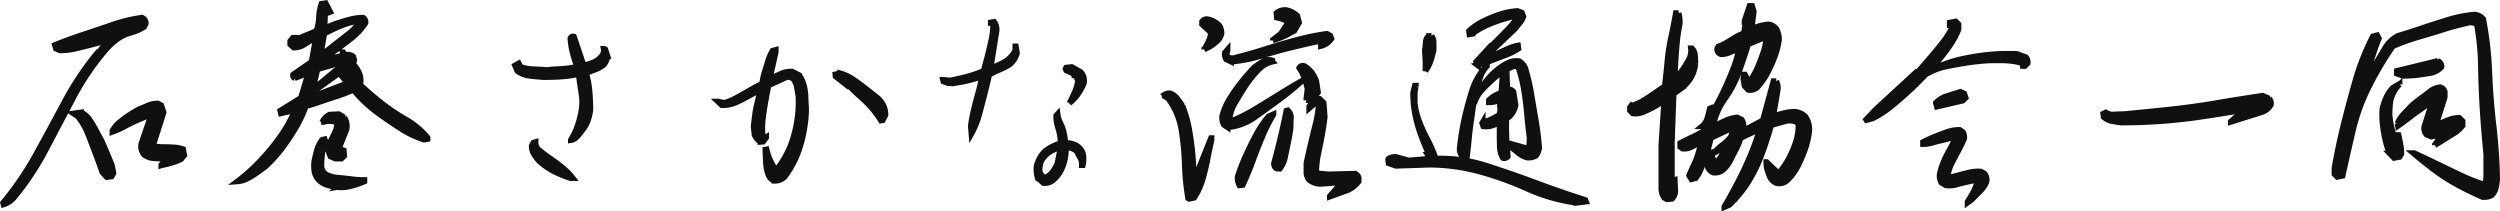 <svg xmlns="http://www.w3.org/2000/svg" width="449.273" height="37.99" viewBox="0 0 449.273 37.99">
  <path id="パス_20329" data-name="パス 20329" d="M2.5,4.141l-.078-.312A56.307,56.307,0,0,0,8.418-5q2.6-4.727,5.117-9.434a52.9,52.9,0,0,1,5.918-8.809h.2l.586-.82.43-.391.9-1.016H21.25a28.956,28.956,0,0,1-2.812.859l-2.812.7a12.369,12.369,0,0,1-3.008.352l-.7-.312-.2-.664q2.5-1.016,5.117-1.875t5.215-1.758a28.686,28.686,0,0,1,5.332-1.289,1.063,1.063,0,0,1,.7,1.094l-.312.586a8.48,8.48,0,0,1-2.4,1.055,7.408,7.408,0,0,0-2.422,1.152,12.079,12.079,0,0,0-2.09,1.934A47.23,47.23,0,0,0,15-14.98L10.078-5.645A49.612,49.612,0,0,1,4.3,3.008,4.136,4.136,0,0,1,2.5,4.141ZM21.055-.781l-.82-.9Q19.648-3.4,19-5.1T17.7-8.5a12.454,12.454,0,0,0-1.875-3.223l-.781-.508,1.406-.2a4.007,4.007,0,0,1,1.6,1.406q.586.9,1.094,1.855T20.156-7.3q.391.9.8,1.855t.8,1.914a7.518,7.518,0,0,1,.508,2.051L21.953-.9Zm9.8-2.109v-.117L31.8-4.1q-1.133,0-2.187-.059A3.291,3.291,0,0,1,27.773-4.8,2.281,2.281,0,0,1,27.266-6.8l1.719-5.039h-.43q-1.094.43-2.187.918T24.219-9.863a15.7,15.7,0,0,1-2.148.957v-.2A5.139,5.139,0,0,1,23.4-10.7a20.765,20.765,0,0,1,1.719-1.27,20.025,20.025,0,0,1,1.758-1.035q.781-.312,1.582-.664a4.476,4.476,0,0,1,1.816-.352l.586.313.43,1.289L29.375-6.406a7.172,7.172,0,0,0,1.738.2q.957,0,1.914.059A6.942,6.942,0,0,1,34.8-5.82L35-4.687l-.625.7a9.559,9.559,0,0,1-1.68.645Q31.8-3.086,30.859-2.891Zm31.6,3.906a9.774,9.774,0,0,1-1.914-.41,3.557,3.557,0,0,1-1.6-1.113,3.2,3.2,0,0,1-.605-1.5,6.777,6.777,0,0,1,.02-1.7q.2-.977.488-1.992a5.109,5.109,0,0,1,.918-1.8l.469-.117.117.313A9.61,9.61,0,0,0,59.8-5.1a18.455,18.455,0,0,0-.156,2.4,2.259,2.259,0,0,0,.781,1.406,6.009,6.009,0,0,0,2.227.605q1.211.1,2.363.254a17.573,17.573,0,0,0,2.363.156V0a14.472,14.472,0,0,1-1.5.566,13.444,13.444,0,0,1-1.66.41A5.67,5.67,0,0,1,62.459,1.016ZM44.491,0a33.365,33.365,0,0,0,4.18-3.75,40.6,40.6,0,0,0,3.516-4.258,25.374,25.374,0,0,0,2.656-4.727H54.53l-2.187.508-.117-.508,3.711-2.3,1.289-4.3h-.391l-1.992.781a.565.565,0,0,1-.312-.664l3.32-2.3.781-4.219h-.2q-.9.508-1.8,1.094a3.57,3.57,0,0,1-1.992.586l-.625-.586v-.586l.508-.625h.7l.313.117,3.2-1.328a8.994,8.994,0,0,0,.449-2.441,8.994,8.994,0,0,1,.449-2.441l.781-.117.82,1.6-.312.117-.391-.625h-.2l-.117,3.32h.313a14.914,14.914,0,0,1,2.109-.859q1.094-.352,2.207-.645a8.941,8.941,0,0,1,2.285-.293.888.888,0,0,1,.43.977A11.716,11.716,0,0,1,65.116-25.8q-1.445,1.152-2.91,2.207t-2.754,2.148h.2a19.052,19.052,0,0,1,1.895-.7,18.194,18.194,0,0,1,2.012-.508v-.2l-.117-.391h.117l.391.508a1.558,1.558,0,0,1,1.406.273l.2.625-.2.7a6.646,6.646,0,0,1,1.016,1.5,3.368,3.368,0,0,1,.313,1.777l-.117.43q1.914,1.8,3.965,3.4a34.686,34.686,0,0,0,4.258,2.852,14.455,14.455,0,0,1,3.926,3.281v.273l-.625.117a17.7,17.7,0,0,1-4.141-1.953q-1.953-1.25-3.867-2.617a25.708,25.708,0,0,1-3.633-3.164l-.977-1.094h-.391a27.5,27.5,0,0,1-2.734,1.035q-1.406.449-2.754.918t-2.754.859a21.947,21.947,0,0,1-1.8,3.848,40.434,40.434,0,0,1-2.4,3.613A25.026,25.026,0,0,1,49.608-2.7q-.781.586-1.582,1.152a14.523,14.523,0,0,1-1.66,1.016A4.8,4.8,0,0,1,44.491,0ZM62.147-4.1l-.9-.391L60.741-5.82A7.426,7.426,0,0,1,61.346-7.4q.41-.8.762-1.562a3.913,3.913,0,0,0,.352-1.66,4.5,4.5,0,0,0-1.8-.2l-.625.117-.078-.312a2.734,2.734,0,0,1,1.172-1.016l1.641-.078.977.586A2.881,2.881,0,0,1,64.139-9.3L62.772-5.9l.9.313.078.977-.508.508ZM58.436-16.836l4.219-3.516,1.211-.9.078-.273H63.67l-4.727,1.367-.82,3.438h.234Zm5.7-.781.117-.117-1.289-1.6h-.312L57.733-15.82l-.078.586h.273Zm.82-1.6v-.234l-.391-1.094h-.2l-.625.391v.234l1.094.9Zm-5.2-3.633q1.172-.9,2.383-1.855T64.569-26.6a7.911,7.911,0,0,0,1.992-2.266h-.312a15.278,15.278,0,0,0-2.148.547,18.493,18.493,0,0,0-2.012.8q-.957.449-1.934.957l-.625,3.711.117.117ZM104.45-.586a19.728,19.728,0,0,1-2.051-.762A14.569,14.569,0,0,1,100.407-2.4,11.438,11.438,0,0,1,98.63-3.789,10.514,10.514,0,0,1,97.77-5a2.684,2.684,0,0,1-.352-1.406l.313-.586.391-.117a1.864,1.864,0,0,0,.82,1.6q1.016.82,2.051,1.523t2.051,1.543a11.513,11.513,0,0,1,1.8,1.855Zm0-6.836V-7.5A11.36,11.36,0,0,0,105.6-9.863a18.217,18.217,0,0,0,.7-2.559,10.41,10.41,0,0,0,.137-2.812l-.586-3.984h-.391a16.718,16.718,0,0,1-1.855.293q-.957.1-1.953.137t-2.012.039q-1.289-.078-2.559-.234a4.774,4.774,0,0,1-2.246-.859l-.43-1.016.7-.391.313.625a7.531,7.531,0,0,0,2.3.43q1.211.039,2.422.156.9-.117,1.8-.156t1.8-.137a13.9,13.9,0,0,0,1.719-.293v-.312q-.43-1.211-.723-2.363a13.113,13.113,0,0,1-.371-2.441.517.517,0,0,1,.664-.312l1.719,5.117h.2a8.939,8.939,0,0,0,1.7-.547,3.647,3.647,0,0,0,1.426-1.172,1.5,1.5,0,0,0,.273-1.211h.117l.2.117.391,1.211a2.713,2.713,0,0,1-.7,1.6,5.715,5.715,0,0,1-1.426.8q-.762.293-1.543.605l-.117.313a11.5,11.5,0,0,1,.449,2.031q.137,1.055.2,2.168t.059,2.207a9.07,9.07,0,0,1-.41,1.758,5.89,5.89,0,0,1-.84,1.6q-.547.742-1.172,1.445A1.9,1.9,0,0,1,104.45-7.422Zm36.561,7.3a1.756,1.756,0,0,1-1.055-1.055,7.4,7.4,0,0,1-.449-2.207q-.059-1.152-.1-2.363l.234-.039a10.426,10.426,0,0,0,.625,1.895,9.9,9.9,0,0,0,.938,1.66l.273.078a19.5,19.5,0,0,0,2.285-3.867A21.06,21.06,0,0,0,145-10.273a21.6,21.6,0,0,0,.352-5.039q-.156-.9-.293-1.7a3.1,3.1,0,0,0-.684-1.465,1.4,1.4,0,0,0-1.211-.234L140-17.266q-.312,1.562-.586,3.086t-.449,3.066a14.412,14.412,0,0,0,.02,3.262h.313l.273-.156v.117l-.547.742-.508.039A2.865,2.865,0,0,1,137.456-8.4L137.3-9.883q.117-1.094.254-2.168a15.608,15.608,0,0,1,.41-2.09,13.726,13.726,0,0,0,.391-2.109h-.312l-1.992,1.113a20.621,20.621,0,0,1-2.09,1.016,5.726,5.726,0,0,1-2.4.41l-.7-.664h.078l1.133.234a12.145,12.145,0,0,0,2.266-.977q1.133-.625,2.246-1.27t2.246-1.191a11.3,11.3,0,0,1,.43-2.031q.312-1.016.605-1.992a8.83,8.83,0,0,1,.84-1.914l.586-.156v.43l-1.055,4.688h.2q.9-.43,1.8-.84a4.358,4.358,0,0,1,1.992-.371l1.25.625a5.4,5.4,0,0,1,.879,1.855,9.931,9.931,0,0,1,.293,2.109q.039,1.113.117,2.207a25.5,25.5,0,0,1-.566,4.648A22.217,22.217,0,0,1,145-4.434,19,19,0,0,1,142.886-.82,2.489,2.489,0,0,1,141.011-.117Zm19.18-10.82a18.062,18.062,0,0,0-1.621-2.207,19.368,19.368,0,0,0-1.992-2.012q-1.074-.937-2.051-1.953l-.2.039-2.3-1.8-.039-.391.859-.2a8.015,8.015,0,0,1,2.344,1.094q1.094.742,2.188,1.6l2.188,1.719a4.57,4.57,0,0,1,1.074,1.367,3.888,3.888,0,0,1,.371,1.758l-.508.938ZM189.369.273l-1.016-.9a5.509,5.509,0,0,1-.2-2.187A6.813,6.813,0,0,1,188.7-4.18a5.234,5.234,0,0,1,.938-1.25,7.228,7.228,0,0,1,1.328-.859,7.832,7.832,0,0,1,1.406-.547l.078-.508a8.962,8.962,0,0,0-.43-2.266,7,7,0,0,1-.352-2.227l.273-.312a5.165,5.165,0,0,0,.527,1.7,6.948,6.948,0,0,1,.605,1.7,14.271,14.271,0,0,1,.273,1.8,4.453,4.453,0,0,1,1.523.254,2.748,2.748,0,0,1,1.211.879,2.276,2.276,0,0,1,.488,1.172,4.63,4.63,0,0,1-.02,1.406l-.078.313h-.2a2.083,2.083,0,0,0-.273-1.309q-.352-.605-.625-1.191a2.85,2.85,0,0,0-1.914-.7,10.844,10.844,0,0,1-.2,2.09,7.713,7.713,0,0,1-.645,1.914,5.977,5.977,0,0,1-1.27,1.7A2.3,2.3,0,0,1,189.369.273Zm.781-1.211a3.227,3.227,0,0,0,1.016-1q.391-.605.7-1.191l.586-2.93h-.273a9,9,0,0,0-1.367.586,4.048,4.048,0,0,0-1.172.938,2.924,2.924,0,0,0-.781,1.289,4.516,4.516,0,0,0-.117,1.6l.508.82.625.078ZM176.439-8.555l-.117-1.406a28.636,28.636,0,0,1,.547-2.949q.352-1.465.762-2.91t.684-2.93h-.273q-.9.273-1.855.527t-1.914.41a12.226,12.226,0,0,1-1.973.156l-.9-.312-.078-.312h.2l1.094.117q1.016-.2,2.07-.449t1.992-.547q.938-.293,1.953-.723.391-1.406.742-2.793t.664-2.852a14.1,14.1,0,0,0,.313-2.949h-.43v-.117l.625-.117a2.427,2.427,0,0,1,.391,1.914l-1.016,6.328h.43q.7-.391,1.5-.742a5.079,5.079,0,0,0,1.445-.957,4.721,4.721,0,0,0,1.035-1.426v-.7h.117l.2,1.211a3.854,3.854,0,0,1-1.289,2.031,11.008,11.008,0,0,1-1.855.977,16.236,16.236,0,0,0-1.855.9q-.391,1.8-.859,3.613t-.957,3.613A14.909,14.909,0,0,1,176.439-8.555Zm17.617-5.508q.508-1.016.957-2.012a6.818,6.818,0,0,0,.566-2.09l-.391-.9h-.234v-.2l-1.484-.7-.117-.312.117-.2,1.016-.117,1.6.9a2.265,2.265,0,0,1,.586,2.031,9.751,9.751,0,0,1-1.055,1.934A7.582,7.582,0,0,1,194.056-14.062ZM215.578,3.125l-.2-.117a45.378,45.378,0,0,1-.605-6.152,46.88,46.88,0,0,0-.605-6.211,12.573,12.573,0,0,0-2.383-5.566l-.625-.391v-.312a1.468,1.468,0,0,1,1.094-.2,2.789,2.789,0,0,1,1.211.938q.508.664.9,1.25a21.317,21.317,0,0,1,1.211,4.18q.391,2.148.605,4.355T216.4-.586h.2l2.891-7.227h.117V-7.5q-.391,1.8-.742,3.594T218-.352a11.77,11.77,0,0,1-1.523,3.281Zm25.273-.391V2.617L242.961.2h-.508l-3.2.234a3.322,3.322,0,0,1-2.109-.7,2.2,2.2,0,0,1-.508-1.426V-3.281q.391-1.836.8-3.574t.859-3.5a19.649,19.649,0,0,0,.566-3.672l-.43-.2-1.289,1.094v-.312a3.488,3.488,0,0,1,1.484-1.406h.43l.7.7.2,2.539q-.2,1.68-.508,3.34t-.664,3.32a16.647,16.647,0,0,0-.352,3.457l2.109.2,4.727-.117a.982.982,0,0,1,.781.7V0a5.009,5.009,0,0,1-1.875,1.523ZM224.6.7a2.736,2.736,0,0,1-.312-1.6,36.952,36.952,0,0,1,1.465-3.77q.84-1.855,1.8-3.652a20.164,20.164,0,0,1,2.285-3.4l.9-.391v.078a31.276,31.276,0,0,0-2.07,4.121Q227.8-5.82,227-3.652T225.227.625ZM231.32-2.3a1.011,1.011,0,0,1-.508-.977q.43-1.6.82-3.164t.742-3.125q.352-1.563.664-3.164l.273-.078a1.776,1.776,0,0,1,.566,1.484q-.059.9-.059,1.8-.2,1.328-.449,2.52t-.508,2.461a5.708,5.708,0,0,1-.957,2.246Zm-8.828-7.422-.7-.469a2.627,2.627,0,0,1-.273-1.641A11.927,11.927,0,0,1,222.9-14.98a32.3,32.3,0,0,1,2.012-2.852,35.2,35.2,0,0,1,2.383-2.715q.7-.508,1.406-.957a2.324,2.324,0,0,1,1.6-.332l.234.078v.234a4.93,4.93,0,0,0-1.523.645,5.62,5.62,0,0,0-1.289,1.152,18.435,18.435,0,0,0-2.109,2.7q-.9,1.406-1.758,2.852a7.852,7.852,0,0,0-1.055,3.164h.7a32.348,32.348,0,0,0,4.16-2.148q2.051-1.25,4.063-2.5t4.121-2.461v.078a51.7,51.7,0,0,1-4.141,3.379q-2.109,1.543-4.3,3.105A10.038,10.038,0,0,1,222.492-9.727Zm14.141-4.883v-.234l.2-1.8a12.988,12.988,0,0,0-.547-1.934,9.2,9.2,0,0,0-.937-1.855.752.752,0,0,1,.977-.312,4.592,4.592,0,0,1,1.328,1.211,5.8,5.8,0,0,1,.781,1.484l.313,2.031-.7.977A1.8,1.8,0,0,1,236.633-14.609Zm-13.516-6.914-.9-.43a1.857,1.857,0,0,1-.234-1.211l.508-.586v.117l-.2.977a1.313,1.313,0,0,0,1.406.43q2.813-.7,5.508-1.562t5.508-1.621a45.387,45.387,0,0,1,5.625-1.152l.586.313.234.586a3.238,3.238,0,0,1-1.914,1.328v-.117l.586-.9h-.273q-2.812.586-5.527,1.25t-5.43,1.5A25.9,25.9,0,0,1,223.117-21.523Zm-4.844-2.227a15.472,15.472,0,0,0,.781-1.445,4.653,4.653,0,0,0,.43-1.562l-1.6-1.484v-.508a1.043,1.043,0,0,1,1.016-.43,4,4,0,0,1,2.109,1.133,2.622,2.622,0,0,1,.391,1.484,2.577,2.577,0,0,1-1.016,1.523A6,6,0,0,1,218.273-23.75Zm12.344-1.6v-.117l1.406-1.094,1.406-2.109a6.478,6.478,0,0,0-2.109-.781l-.078-.82a2.281,2.281,0,0,1,1.992-.508,3.917,3.917,0,0,1,1.8,1.016l.313,1.211-.82,1.406a13.991,13.991,0,0,1-1.895,1.035A17.183,17.183,0,0,1,230.617-25.352Zm54.569,29.18a31.9,31.9,0,0,1-8.828-2.52A58.8,58.8,0,0,0,267.686-1.8a34.386,34.386,0,0,0-9.062-1.211l-5.9.2L251.4-3.281l-.078-.625.078-.2a2.172,2.172,0,0,1,1.406-.312l2.227.625,3.711-.312v-.2l-.312-.508h.078V-5.2q-.781-1.719-1.387-3.418a24.3,24.3,0,0,1-.957-3.5,19.921,19.921,0,0,1-.352-3.828l.313-1.289h.2v.2a5.375,5.375,0,0,0-.2,1.445v1.445a13.739,13.739,0,0,0,.8,3.32,26.66,26.66,0,0,0,1.406,3.105,24.538,24.538,0,0,1,1.387,3.105l-.078.508a26.741,26.741,0,0,1,9.316,1.25q4.512,1.445,8.965,3.105t8.867,3.066l.117.313ZM271.944-4.219a4.229,4.229,0,0,1-.547-1.953q-.039-1.055-.039-2.148v-2.187h-.2a8.068,8.068,0,0,1-1.27.508,3.378,3.378,0,0,1-1.465.078l-.2-.586.117-.2a4.935,4.935,0,0,0,1.484-.469q.7-.352,1.406-.742a2.314,2.314,0,0,0,.215-1.367,2.951,2.951,0,0,1,.1-1.328h-.2a4.748,4.748,0,0,1-1.914.391v-.391a5.027,5.027,0,0,1,1.055-.82,5.9,5.9,0,0,1,1.172-.508l.273-3.711h-.2q-.9.7-1.855,1.563a22.381,22.381,0,0,0-1.758,1.758,6.013,6.013,0,0,0-1.191,1.992h-.2q-.2,1.6-.449,3.262t-.41,3.32q-.156,1.66-.352,3.262l-.781.078a2.106,2.106,0,0,1-.508-1.875,43.679,43.679,0,0,1,.84-5.117q.566-2.5,1.367-5.02a11.032,11.032,0,0,1,2.676-4.434v.117A5.2,5.2,0,0,0,268-18.984q-.352.938-.645,1.953a12.339,12.339,0,0,0-.41,2.109h.2a9.223,9.223,0,0,1,.762-1.66,12.135,12.135,0,0,1,1.055-1.5,19.288,19.288,0,0,1,1.309-1.445,15.01,15.01,0,0,1,1.406-1.113,7.925,7.925,0,0,1,1.445-.8,3.464,3.464,0,0,1,1.758-.2,2.623,2.623,0,0,1,1.094,1.211,36.449,36.449,0,0,1,1.094,4.648q.391,2.344.8,4.707t.605,4.785a2.539,2.539,0,0,1-.586,1.68,2.736,2.736,0,0,1-1.6.313,4.913,4.913,0,0,1-1.816-1.016,10.116,10.116,0,0,0-1.7-1.211v.938l.078,1.094A.817.817,0,0,1,271.944-4.219Zm4.727-1.8.078-1.8q-.273-2.109-.469-4.316t-.547-4.355a24.116,24.116,0,0,0-1.055-4.141l-.7-.117-1.328.586v.43l.117,3.2a1.058,1.058,0,0,1,1.094.391l.391,2.422a3.749,3.749,0,0,1-1.172,2.109l-.508.391V-9.1l.078,2.109L276.553-5.9ZM272.764-13.2a4.637,4.637,0,0,0,.7-1.914h-.2l-.625.078-.078,1.836.078.078Zm-14.727-6.641v-1.68l-.117-2.109a12.9,12.9,0,0,0,.156-1.406,1.53,1.53,0,0,1,.547-1.133h.508A1.869,1.869,0,0,1,259.522-25v1.367a15.22,15.22,0,0,1-.547,1.992A6.531,6.531,0,0,1,258.038-19.844Zm9.3-1.094-.2-.586,2.7-2.93h.234l.2-.312,1.543-1.543q.762-.762,1.5-1.562a6.054,6.054,0,0,0,1.133-1.7h-.977q-1.211.313-2.363.7a22.427,22.427,0,0,0-2.246.9,14.228,14.228,0,0,0-2.109,1.211l-.117.2-.7.117-.078-.625a11.361,11.361,0,0,1,2.656-1.8,22.9,22.9,0,0,1,2.949-1.191,13.119,13.119,0,0,1,3.105-.605l.82.313.273.7a3.565,3.565,0,0,1-.645,1.133q-.449.547-.84,1.055l-.312.313-5.312,5h.391q.9-.391,1.855-.8t1.914-.859a8.329,8.329,0,0,1,1.973-.645l.078.586a12.317,12.317,0,0,1-2.344,1.172q-1.25.469-2.5.957A19.1,19.1,0,0,1,267.334-20.937ZM311.747,4.609V4.531Q313.036,2.3,314.208.059t2.168-4.609a45.026,45.026,0,0,0,1.7-4.746h-.2l-3.2,1.484a10.538,10.538,0,0,1-.82,2.051q-.508.957-1,1.953a5.825,5.825,0,0,1-1.426,1.816,2.3,2.3,0,0,1-1.68.391A1.771,1.771,0,0,1,308.739-2.7l-.2-1.523h-.2q-.391.938-.742,1.875a6.869,6.869,0,0,1-.977,1.758l-.781.2-.43-.7q.43-1.016.879-1.953A12.581,12.581,0,0,0,307.04-5q.293-1.016.605-1.992h-.2q-.82.391-1.562.781a2.908,2.908,0,0,1-1.641.313l-.43-.312v-.7q1.133-.586,2.227-1.094a18.307,18.307,0,0,0,2.188-1.211l.2-1.094h-.078l-.625.391a2.925,2.925,0,0,0,.957-1.445q.254-.859.449-1.758l.508-.2.391.117q.938-1.641,1.738-3.379t1.5-3.5a21.37,21.37,0,0,0,1.094-3.672h-.312q-.7.313-1.406.605a3.821,3.821,0,0,1-1.484.293.932.932,0,0,1-.7-1.016l.2-.391A7.965,7.965,0,0,0,312.2-25q.762-.469,1.5-.918a7.728,7.728,0,0,1,1.563-.723l.313-2.031h-.2v-.2l.9-2.7h.469l.313,1.016-.391,3.086h.2a6.33,6.33,0,0,1,1.289-.508,8.813,8.813,0,0,1,1.523-.273,2.152,2.152,0,0,1,1.406.781,3.978,3.978,0,0,1,.508,1.992,14.915,14.915,0,0,1-.781,3.066,24.524,24.524,0,0,1-1.289,2.871,12.826,12.826,0,0,1-1.836,2.617,1.951,1.951,0,0,1-1.641.469l-.664-.7-.234-1.289.117-.781h.2l.508.977.391.117a11.151,11.151,0,0,0,1.367-2.4q.547-1.309,1-2.617a11.191,11.191,0,0,0,.566-2.715h-.312l-2.93,1.211q-.781,2.5-1.68,5a19.884,19.884,0,0,1-2.5,4.766A12.512,12.512,0,0,0,309.755-10h.2q1.016-.508,2.012-.957a6.818,6.818,0,0,1,2.09-.566l.82.391a2.353,2.353,0,0,1,.273,1.836h.313l3.2-1.719,1.914-7.031h.508a2.538,2.538,0,0,1,.273,1.6l-.781,4.609h.2q.9-.273,1.8-.488a8.21,8.21,0,0,1,1.914-.215,3.173,3.173,0,0,1,1.8.82,3.885,3.885,0,0,1,.625,1.348,3.851,3.851,0,0,1,.078,1.543,14.025,14.025,0,0,1-.742,3.105,27.567,27.567,0,0,1-1.25,2.91A10.07,10.07,0,0,1,323.075-.2a2.164,2.164,0,0,1-1.914.508A2.251,2.251,0,0,1,319.989-.7a11.65,11.65,0,0,1-.508-1.348,5.05,5.05,0,0,1-.2-1.465h.078l1.914,1.836h.391a14.193,14.193,0,0,0,1.719-2.559,19.186,19.186,0,0,0,1.191-2.812,9.632,9.632,0,0,0,.488-3.066l-.2-.508A3.335,3.335,0,0,0,323-10.9l-2.812.781q-.7,2.5-1.66,5.117a27.657,27.657,0,0,1-2.363,4.922,20.854,20.854,0,0,1-3.516,4.3ZM301.434,3.2l-.508-.273a3.217,3.217,0,0,1-.508-1.719V-6.406l.508-8.008h-.2a15.159,15.159,0,0,1-1.66,1.035q-.84.449-1.758.859a3.843,3.843,0,0,1-2.012.293l-.508-.508v-.586l.234-.312a7.515,7.515,0,0,0,2.09-.879q1-.605,1.953-1.27l1.973-1.367q.273-2.188.469-4.395a34.805,34.805,0,0,1,.664-4.355q.469-2.148.859-4.375h.508a5.625,5.625,0,0,1,.2,2.031,28.32,28.32,0,0,0-.469,3.086q-.156,1.6-.254,3.2t-.176,3.2h.2a8.365,8.365,0,0,0,1.348-1.543,17.727,17.727,0,0,0,1.016-1.7,3.355,3.355,0,0,0,.332-1.953h.2a2.218,2.218,0,0,1,.566,1.289q.059.7.059,1.523a6.394,6.394,0,0,1-.566,2.051,5.792,5.792,0,0,1-1.27,1.738l-.273.117v.2l-1.8,1.289-.312,8.633V-.273l.313.078.2-.078.078,1.68a1.989,1.989,0,0,1-.586,1.719Zm8.828-6.6a6.323,6.323,0,0,0,1-1.289,9.952,9.952,0,0,0,.684-1.406h-.273l-1.641.9v-.117A10.184,10.184,0,0,1,311.552-6.7a6.351,6.351,0,0,0,1.406-1.426l.391-1.484h-.2l-3.789,1.8-.508,1.992,1.289,2.539Zm45.194,7.227v-.2q.586-.9,1.094-1.855a6.956,6.956,0,0,0,.7-2.051h-.2l-1.8.391q-.9.2-1.8.449A4.909,4.909,0,0,1,351.55.7L350.73.2a2.538,2.538,0,0,1-.273-1.6,13.5,13.5,0,0,1,.723-2.227,19.908,19.908,0,0,1,1.055-2.109,16.241,16.241,0,0,0,1.035-2.148h-.625a13.913,13.913,0,0,1-1.7.469q-.918.2-1.758.449a5.974,5.974,0,0,1-1.738.254v-.391q.977-.508,2.09-.957t2.207-.84a6.8,6.8,0,0,1,2.3-.391l.586.391A1.857,1.857,0,0,1,354.87-7.7q-.508,1.172-1.113,2.285T352.6-3.2a7.971,7.971,0,0,0-.742,2.422h.469q.938-.2,1.836-.449t1.8-.449a6.6,6.6,0,0,1,1.914-.117l.586.313a1.679,1.679,0,0,1,.391,1.6,5.3,5.3,0,0,1-1.133,1.641L356.159,3.32ZM337.292-11.016l-.078-.117,1.6-1.68h.2v-.2l7.3-6.719h.234q1.172-1.328,2.324-2.676t2.207-2.7a14.518,14.518,0,0,0,1.758-2.871l-.586-.078v-.508l1.094-.2.508.508v.9A13.917,13.917,0,0,1,352.6-24.9a28.291,28.291,0,0,1-1.66,2.3q-.918,1.152-1.816,2.246h.43a22.524,22.524,0,0,1,4.746-1.641,41.89,41.89,0,0,1,4.961-.8,34.949,34.949,0,0,1,5.1-.137l1.6.586a1.249,1.249,0,0,1,.313,1.094l-.508.508h-.391l-.078-.508a12.009,12.009,0,0,0-1.875-.391,15.259,15.259,0,0,0-1.895-.117h-1.973q-2.109.117-4.062.41t-3.906.7a11.559,11.559,0,0,0-3.633,1.426q-1.406,1.484-2.969,2.93t-3.164,2.754a18.286,18.286,0,0,1-3.4,2.207Zm12.656-2.422-.2-.7a5.153,5.153,0,0,1,1.6-1.094l2.813-.9.7.313.273.781-.508.508Zm33.084,2.852q-.82-.117-1.66-.273a2.867,2.867,0,0,1-1.465-.742l-.078-.586.469-.234a2.474,2.474,0,0,0,1.5.371q.8-.059,1.621-.059,4.219-.391,8.418-.84t8.32-1.152q4.121-.7,8.34-1.328l1.172.508a1.306,1.306,0,0,1,.313,1.133A2.884,2.884,0,0,1,408.5-12.5l-5.742,1.8v-.078l2.227-1.914h-.82q-3.516.586-6.973,1.094t-7.012.762Q386.627-10.586,383.033-10.586Zm64.92,13.359Q445.727,1.8,443.578.645a32.978,32.978,0,0,1-4.16-2.656q-2.012-1.5-3.887-3.105h.2q2.109.977,4.2,1.992t4.2,2.012a34.407,34.407,0,0,0,4.336,1.7,8.436,8.436,0,0,0,.2-1.8V-4.922q-.391-3.906-.645-7.832t-.312-7.871a46.8,46.8,0,0,0-.762-7.773l-1.094-.2a49.261,49.261,0,0,0-4.766,1.25q-2.344.742-4.648,1.406A36.278,36.278,0,0,0,431.9-24.3a59.965,59.965,0,0,0-4.3,7.246A35.717,35.717,0,0,0,424.73-9.18q-.957,4.063-1.855,8.164l-.977.2-.508-.508V-2.422q.7-4.023,1.7-8.027t2.148-7.969a42.717,42.717,0,0,1,3.066-7.676l.781-.2.313.586q-.508,1.211-.9,2.422t-.8,2.461q-.41,1.25-.723,2.539h.234q.7-1.406,1.543-2.793t1.7-2.852a5.806,5.806,0,0,1,2.344-2.246q2.3-.7,4.57-1.465t4.57-1.465a22.248,22.248,0,0,1,4.688-.9,2.278,2.278,0,0,1,1.523.82,64.393,64.393,0,0,1,1.094,9.551q.2,4.863.762,9.629a94.786,94.786,0,0,1,.645,9.688,12.646,12.646,0,0,1-.234,1.484,2.723,2.723,0,0,1-.781,1.328A2.651,2.651,0,0,1,447.953,2.773ZM432.094-4.219l-.781-.82a15.113,15.113,0,0,1-.8-2.5,24.56,24.56,0,0,1-.449-2.656,16.381,16.381,0,0,1-.078-2.773,10.336,10.336,0,0,1,.684-2.09,6.49,6.49,0,0,1,1.23-1.816l1.211-.7v.117a6.119,6.119,0,0,0-1.152,1.6A5.332,5.332,0,0,0,431.41-14a20.251,20.251,0,0,0-.1,2.051q.078.82.234,1.66a13.73,13.73,0,0,0,.41,1.641q.254.8.449,1.621h.2l.2-1.328h.117q.2.82.352,1.68a9.808,9.808,0,0,1,.156,1.758l-.312.508Zm7.344-2.3v-.117l1.289-1.8h-.312l-1.6.391-.9-.391a1.734,1.734,0,0,1-.391-1.406l1.406-4.414h-.2q-1.016.7-2.012,1.406t-1.953,1.445q-.957.742-1.973,1.445l-.078-.469a5.5,5.5,0,0,1,1.094-1.68q.7-.742,1.484-1.562.82-.7,1.621-1.289t1.66-1.25a3.41,3.41,0,0,1,1.836-.742,1.18,1.18,0,0,1,.82.781v1.016l-1.523,4.8h.43q.9-.391,1.8-.742a5.205,5.205,0,0,1,1.914-.352l.586.586v.82a5.638,5.638,0,0,1-1.562,1.406q-.859.508-1.7,1.055T439.438-6.523ZM433.7-18.984l-1.094-.391v-.508l7.344-1.8a1.106,1.106,0,0,1,.7,1.094,3.506,3.506,0,0,1-2.031,1.113q-1.211.215-2.4.352A22.122,22.122,0,0,1,433.7-18.984Z" transform="translate(-1.875 32.618)" fill="#101010" stroke="#101010" stroke-width="1"/>
</svg>

